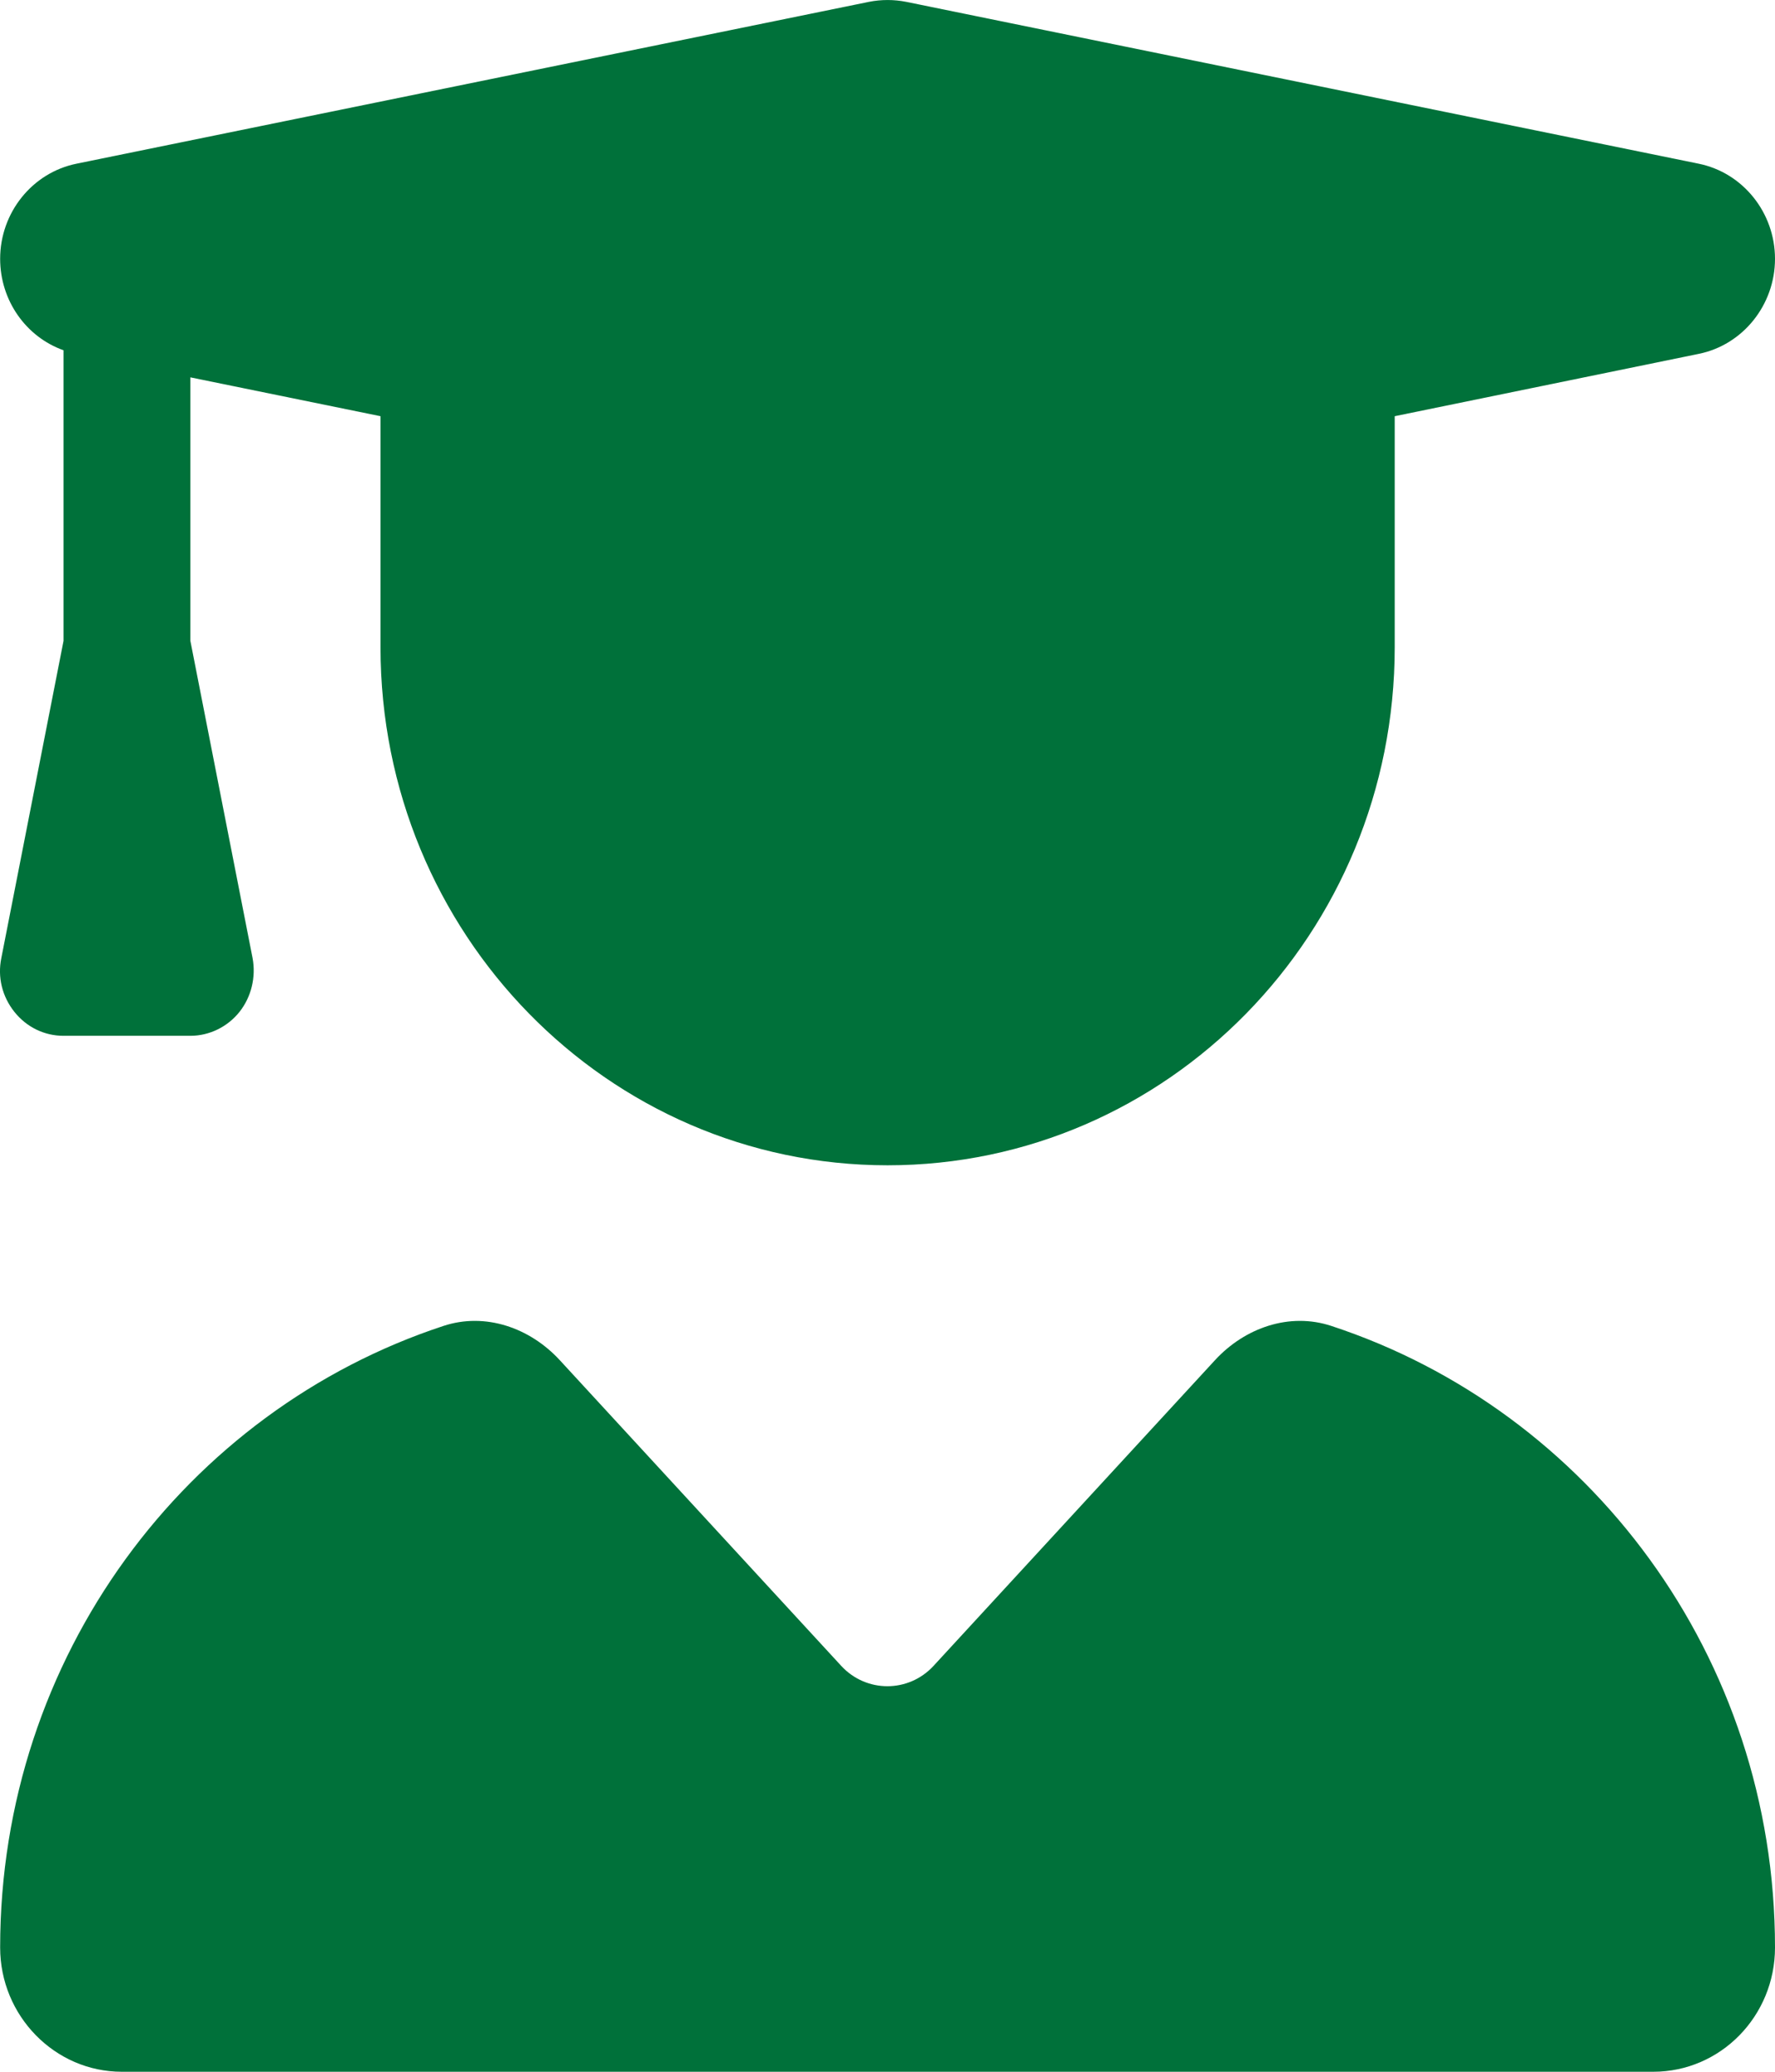 <?xml version="1.0" encoding="UTF-8"?>
<svg xmlns="http://www.w3.org/2000/svg" width="24" height="28" viewBox="0 0 24 28" fill="none">
  <path d="M11.749 0.025C11.915 -0.008 12.087 -0.008 12.253 0.025L22.966 2.212C23.566 2.333 24 2.874 24 3.498C24 4.121 23.566 4.663 22.966 4.783L18.858 5.625V8.748C18.858 12.615 15.788 15.749 12.001 15.749C8.214 15.749 5.145 12.615 5.145 8.748V5.625L2.574 5.1V8.661L3.415 12.948C3.463 13.206 3.398 13.474 3.238 13.676C3.077 13.878 2.831 13.999 2.574 13.999H0.859C0.602 13.999 0.361 13.884 0.195 13.676C0.029 13.468 -0.035 13.206 0.018 12.948L0.859 8.661V4.734C0.351 4.553 0.002 4.061 0.002 3.498C0.002 2.874 0.436 2.333 1.036 2.212L11.749 0.025ZM5.996 17.92C6.559 17.734 7.164 17.942 7.571 18.385L11.374 22.514C11.712 22.881 12.285 22.881 12.623 22.514L16.426 18.385C16.833 17.942 17.438 17.734 18.001 17.92C21.482 19.063 24 22.389 24 26.321C24 27.251 23.261 28 22.355 28H1.647C0.742 28 0.002 27.245 0.002 26.321C0.002 22.389 2.52 19.063 5.996 17.92Z" fill="#00713A"/>
</svg>
